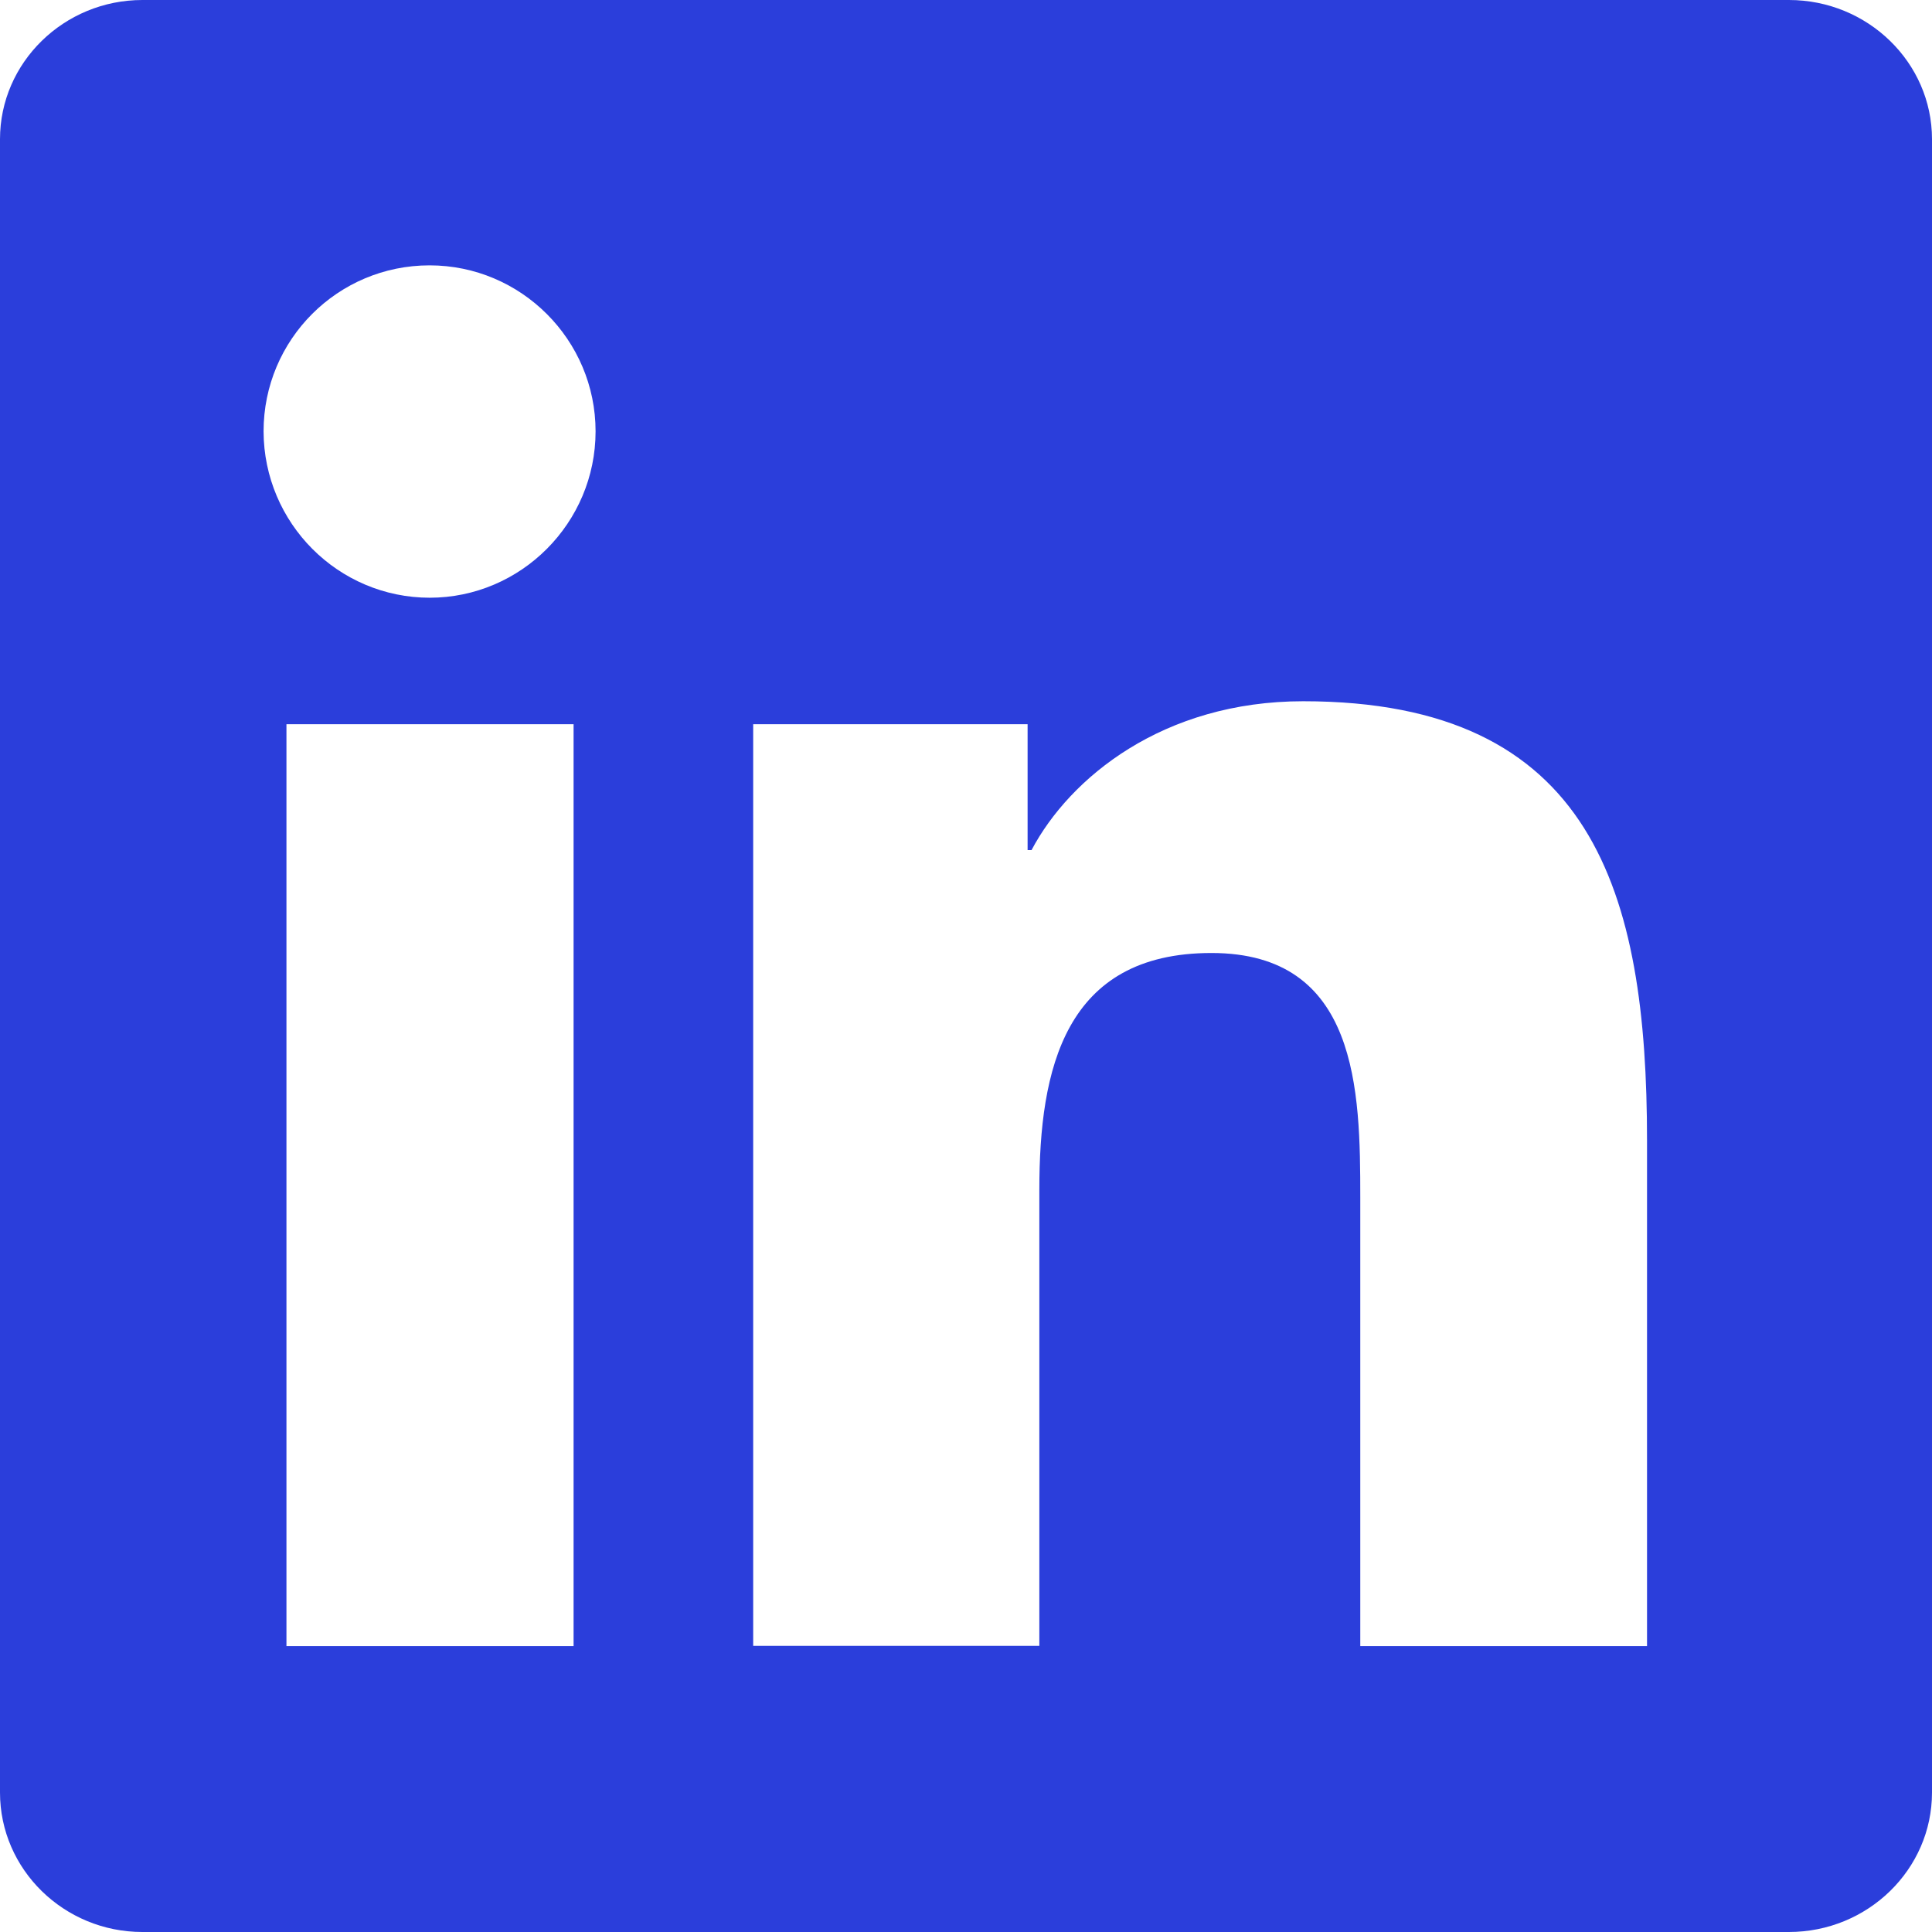 <svg width="26" height="26" viewBox="0 0 26 26" fill="none" xmlns="http://www.w3.org/2000/svg">
<g clip-path="url(#clip0_596_1300)">
<path d="M24.074 0H1.917C0.861 0 0 0.841 0 1.873V24.123C0 25.159 0.861 26 1.917 26H24.074C25.135 26 26 25.159 26 24.123V1.873C26 0.841 25.135 0 24.074 0ZM7.719 22.153H3.855V9.746H7.719V22.153ZM5.785 8.044C4.55 8.044 3.551 7.04 3.547 5.805C3.547 4.57 4.546 3.571 5.781 3.571C7.012 3.571 8.015 4.574 8.015 5.805C8.015 7.036 7.012 8.044 5.781 8.044H5.785ZM22.161 22.153H18.306V16.116C18.306 14.678 18.281 12.825 16.303 12.825C14.324 12.825 13.987 14.393 13.987 16.01V22.149H10.136V9.746H13.829V11.44H13.882C14.398 10.465 15.653 9.437 17.538 9.437C21.442 9.437 22.165 12.009 22.165 15.348V22.153H22.161Z" fill="#2B3EDB"/>
</g>
<defs>
<clipPath id="clip0_596_1300">
<rect width="26" height="26" fill="white"/>
</clipPath>
</defs>
</svg>
